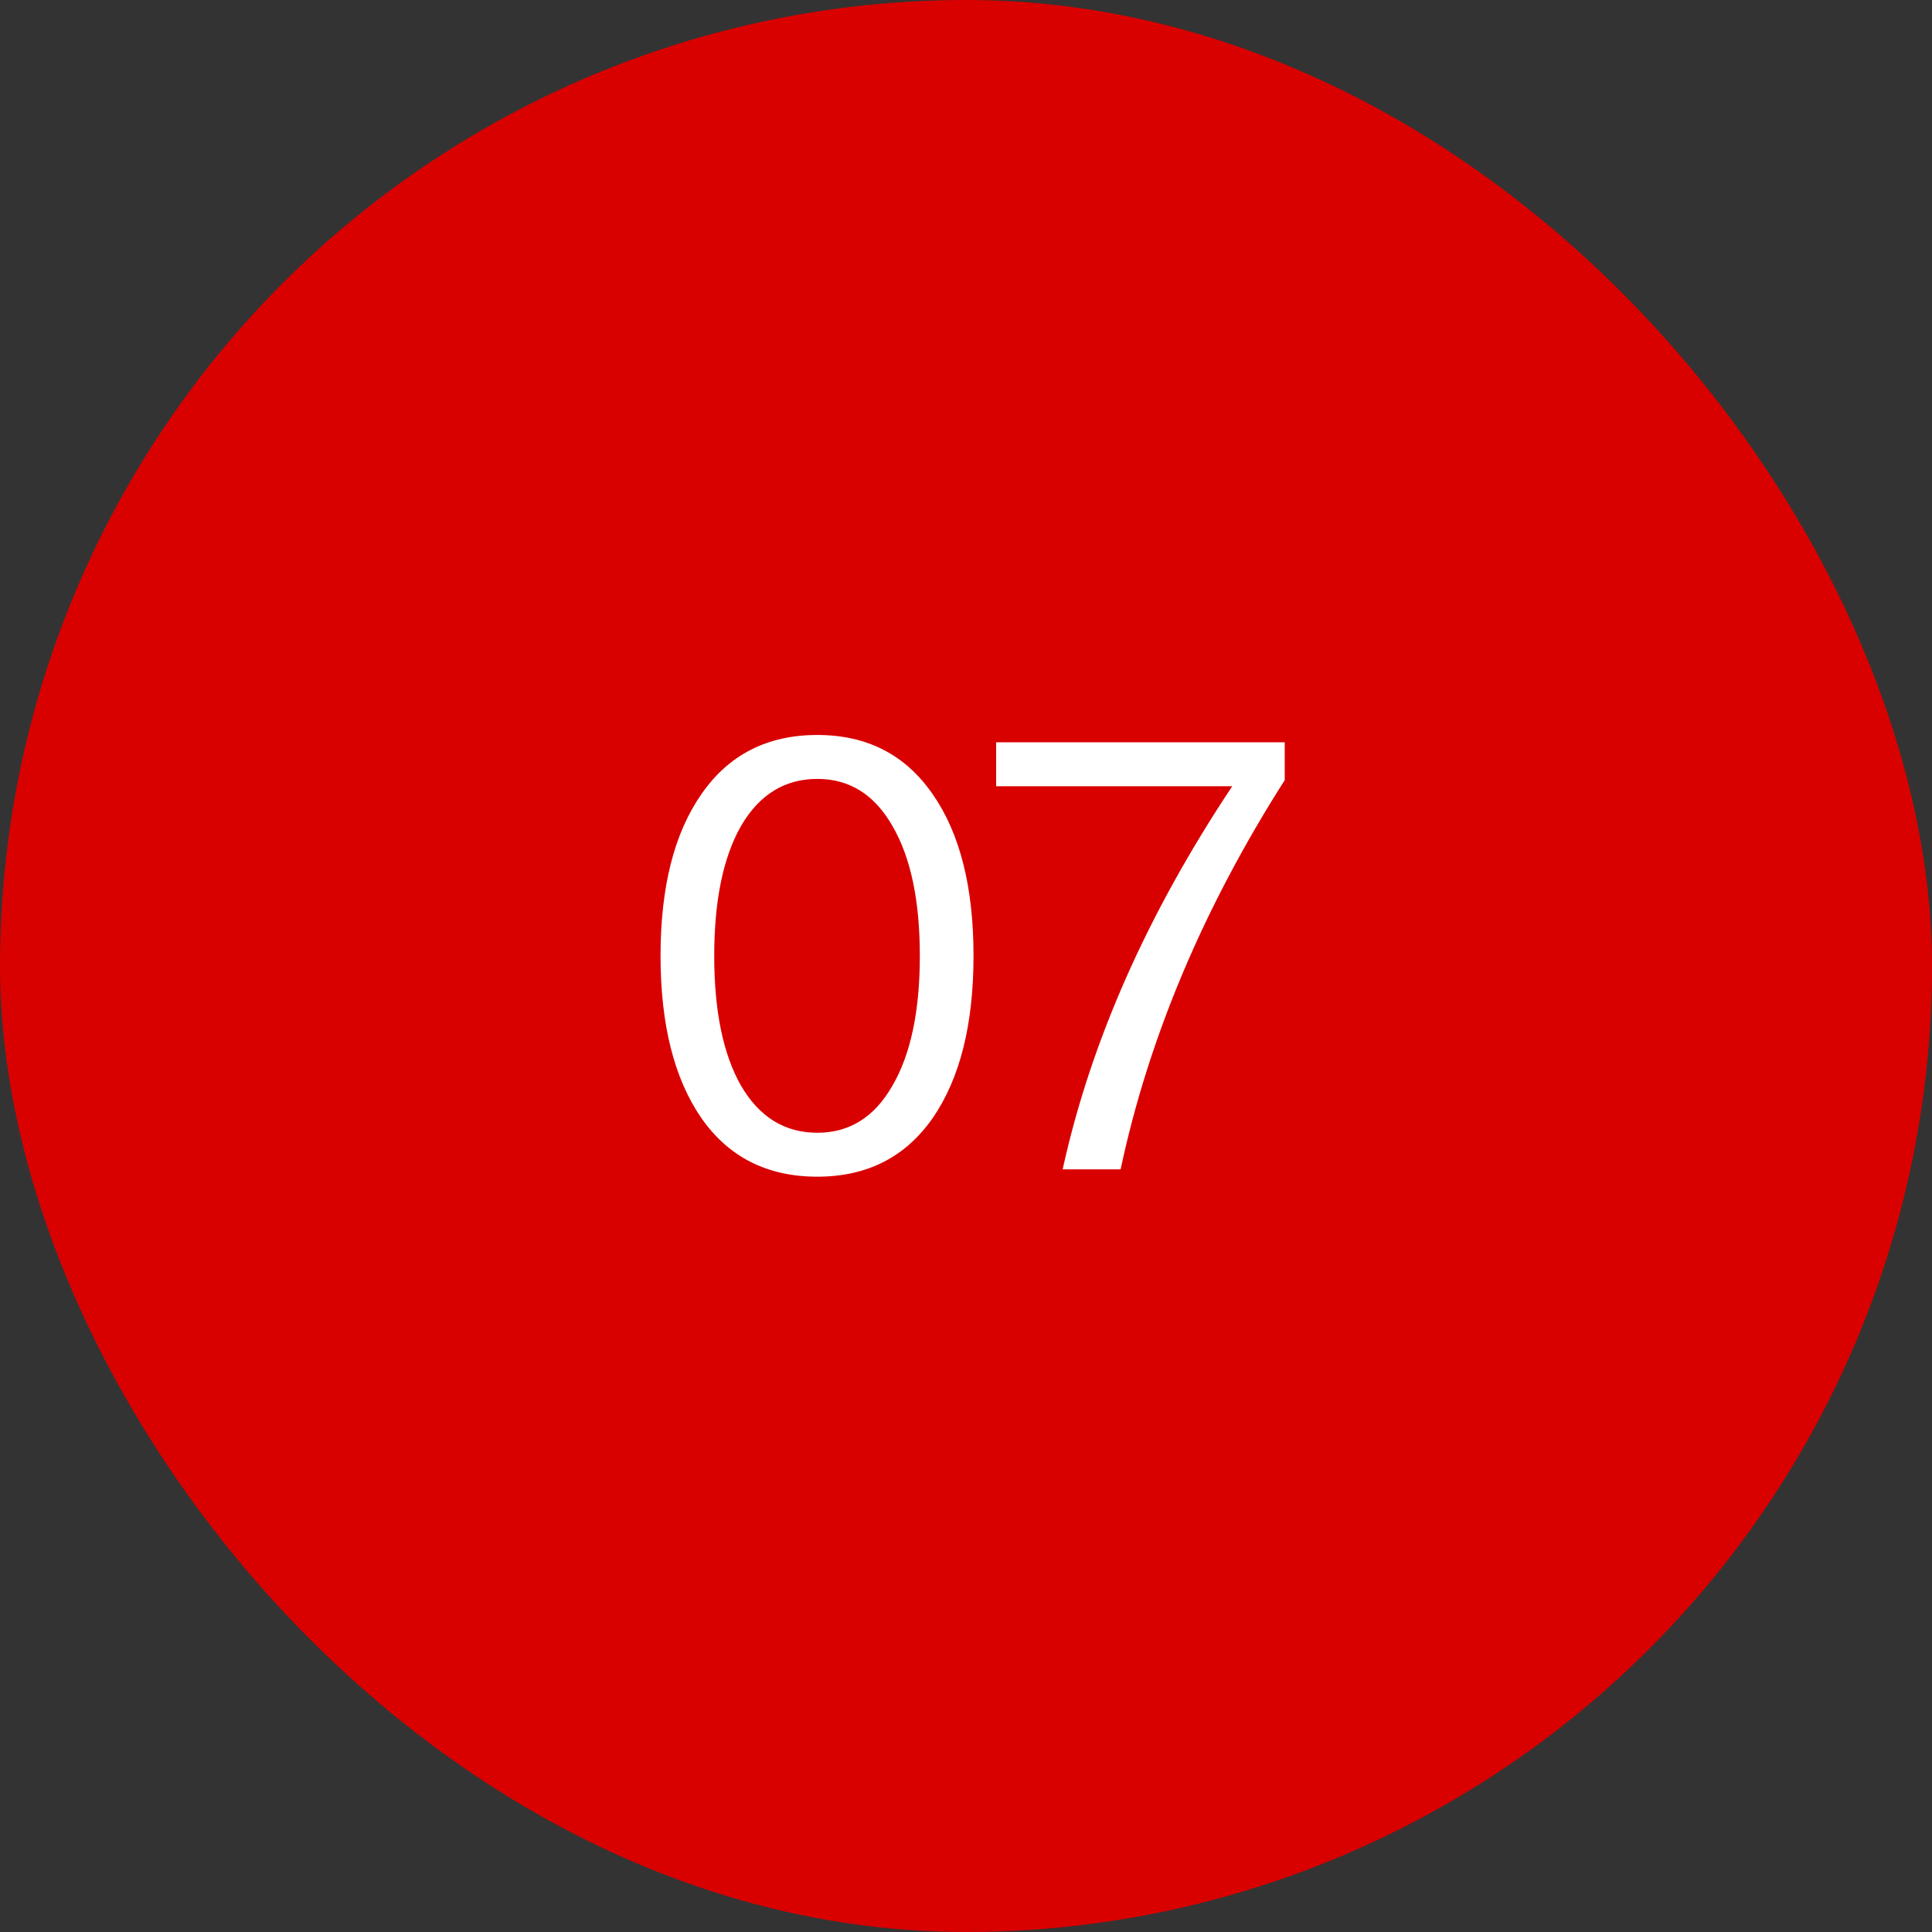 <?xml version="1.0" encoding="UTF-8"?> <svg xmlns="http://www.w3.org/2000/svg" width="38" height="38" viewBox="0 0 38 38" fill="none"><rect x="0" y="0" width="38" height="38" fill="#333333" stroke="none"/><g clip-path="url(#clip0_1029_16159)"><circle cx="19" cy="19" r="19" fill="url(#paint0_linear_1029_16159)"></circle><path d="M13.796 21.992C13.26 21.216 12.992 20.152 12.992 18.8C12.992 17.448 13.26 16.388 13.796 15.62C14.332 14.844 15.092 14.456 16.076 14.456C17.052 14.456 17.808 14.844 18.344 15.62C18.88 16.388 19.148 17.448 19.148 18.8C19.148 20.152 18.88 21.216 18.344 21.992C17.808 22.76 17.052 23.144 16.076 23.144C15.092 23.144 14.332 22.76 13.796 21.992ZM14.576 16.244C14.224 16.86 14.048 17.712 14.048 18.8C14.048 19.888 14.224 20.74 14.576 21.356C14.936 21.972 15.436 22.28 16.076 22.28C16.708 22.28 17.2 21.972 17.552 21.356C17.912 20.74 18.092 19.888 18.092 18.8C18.092 17.712 17.912 16.86 17.552 16.244C17.2 15.628 16.708 15.32 16.076 15.32C15.436 15.32 14.936 15.628 14.576 16.244ZM19.593 14.6H25.269V15.344C23.669 17.856 22.593 20.408 22.041 23H20.901C21.453 20.488 22.565 17.976 24.237 15.464H19.593V14.6Z" fill="white"></path></g><defs><linearGradient id="paint0_linear_1029_16159" x1="19" y1="0" x2="19" y2="39.543" gradientUnits="userSpaceOnUse"><stop stop-color="#D90000"></stop><stop offset="1" stop-color="#D90000"></stop></linearGradient><clipPath id="clip0_1029_16159"><rect width="38" height="38" rx="19" fill="white"></rect></clipPath></defs></svg> 